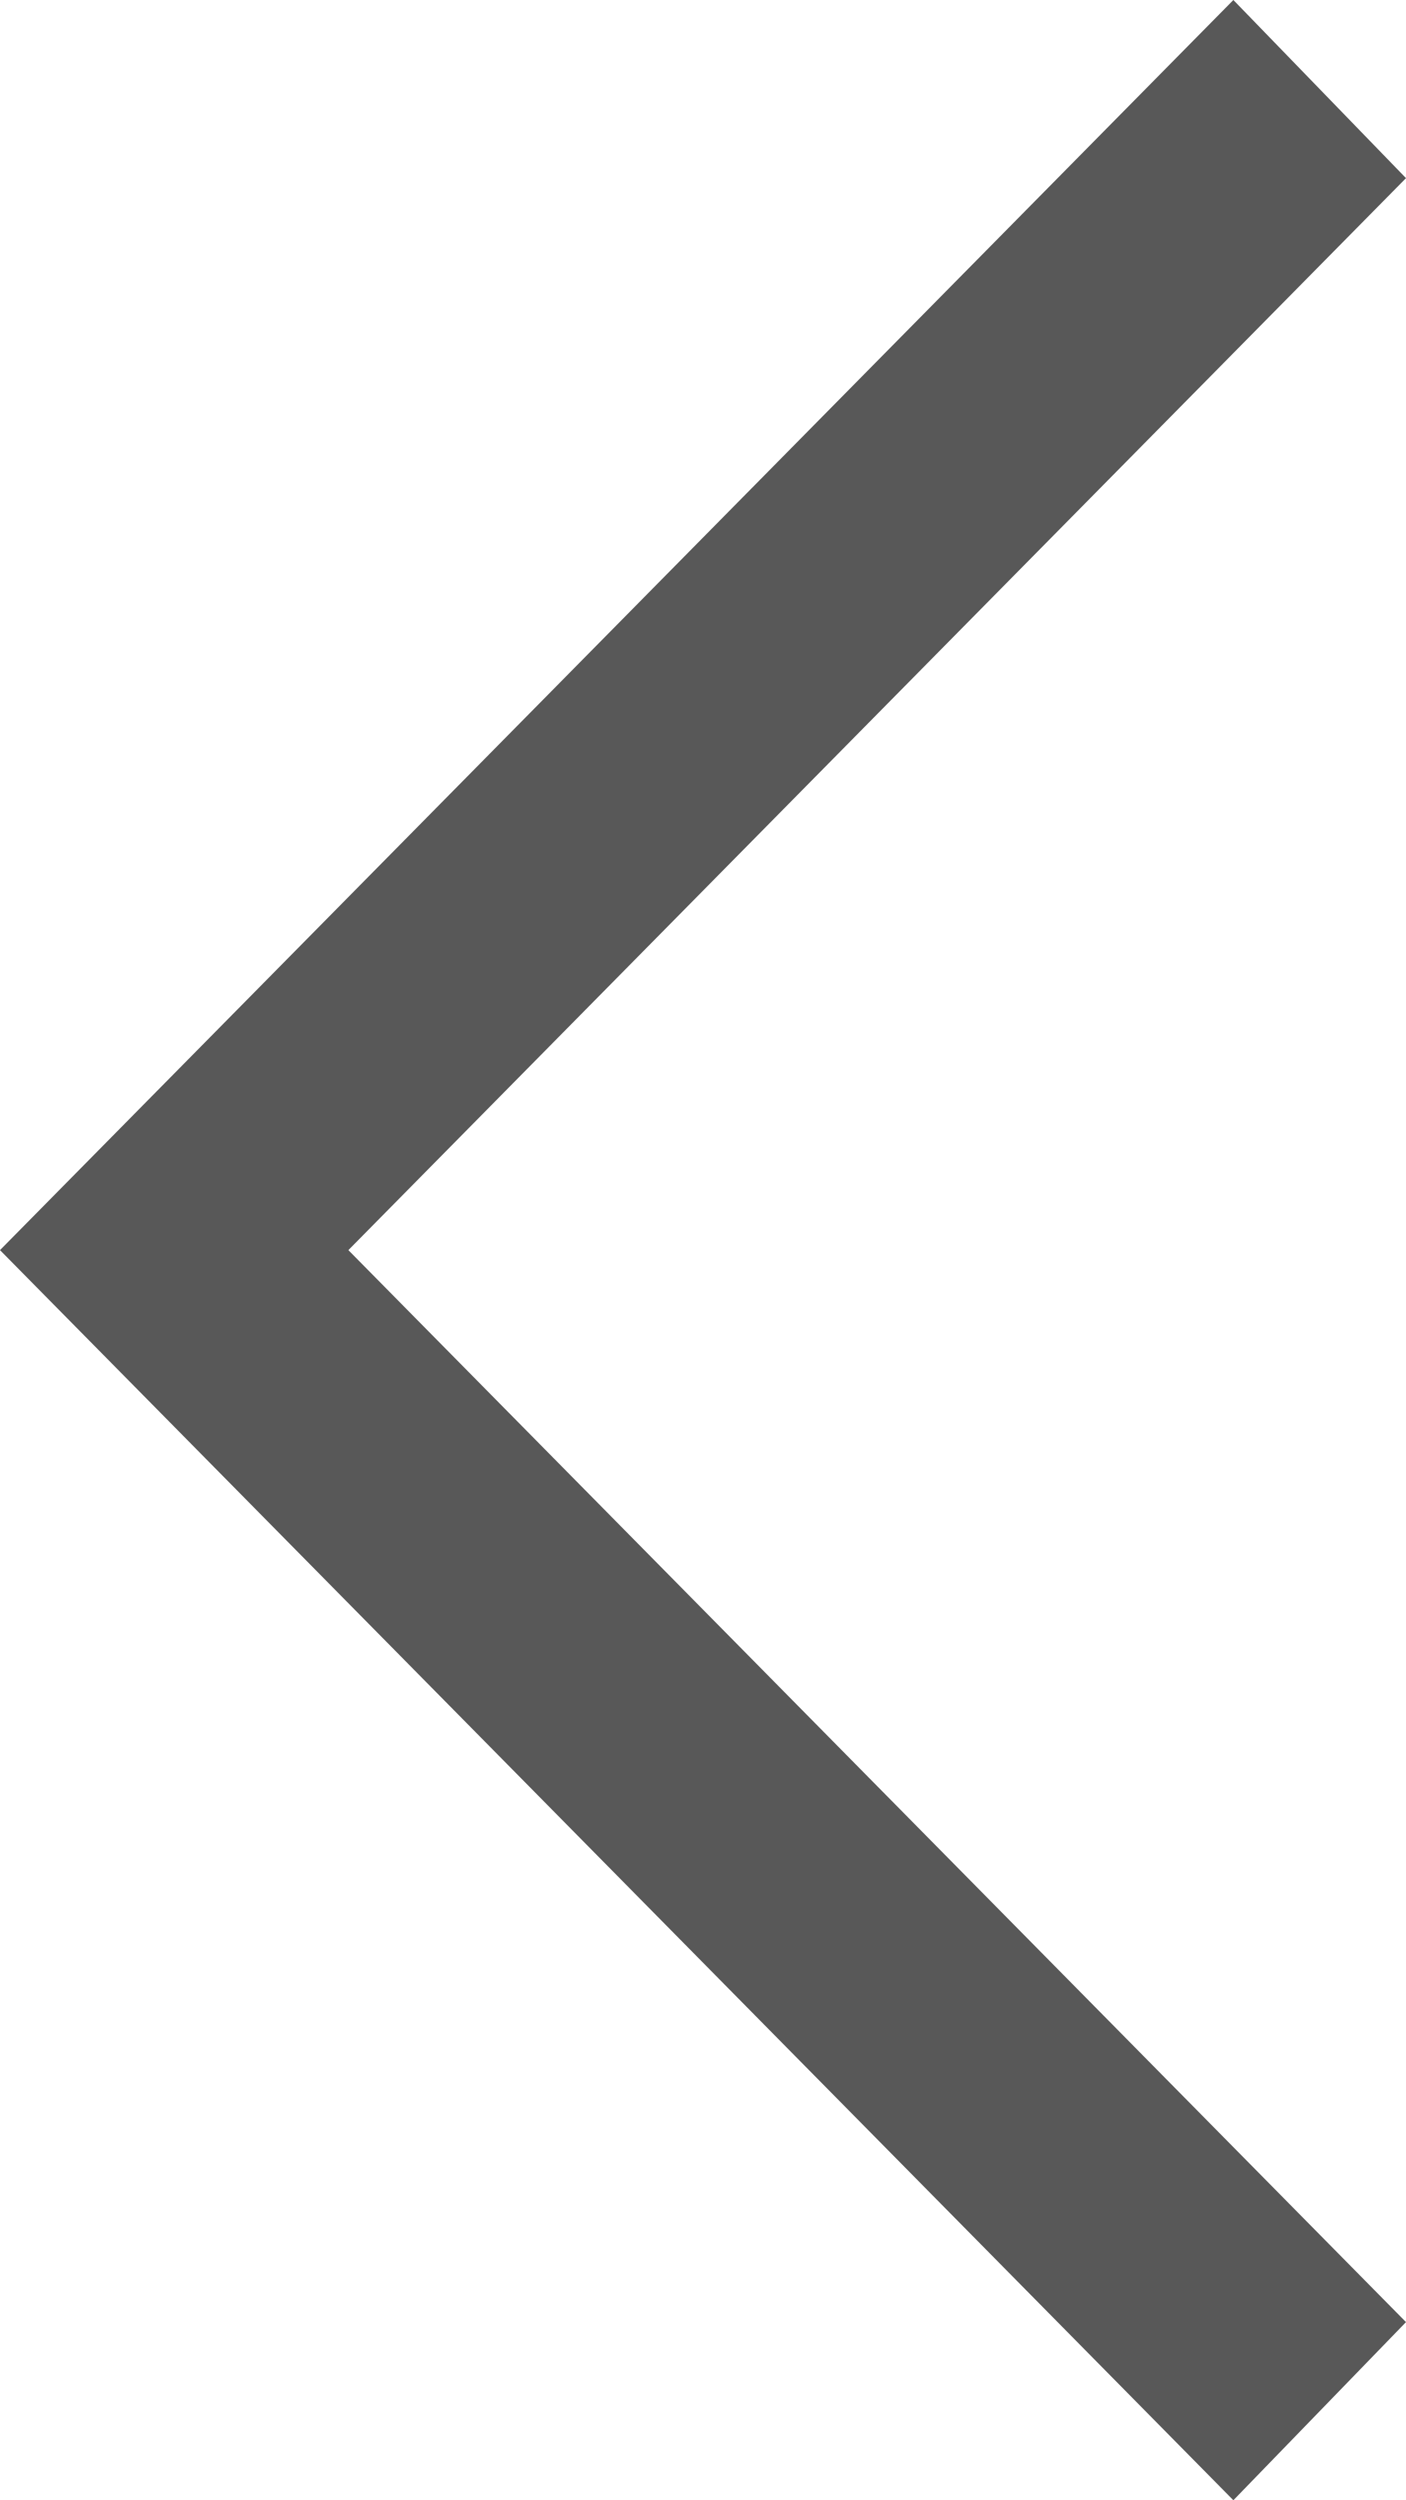 <svg xmlns="http://www.w3.org/2000/svg" width="9" height="16" viewBox="0 0 9 16" fill="none">
  <path d="M7.895 8.57049e-07L9 1.14L2.23 8L9 14.86L7.895 16L-2.54292e-07 8L7.895 8.57049e-07Z" fill="#585858"/>
</svg>